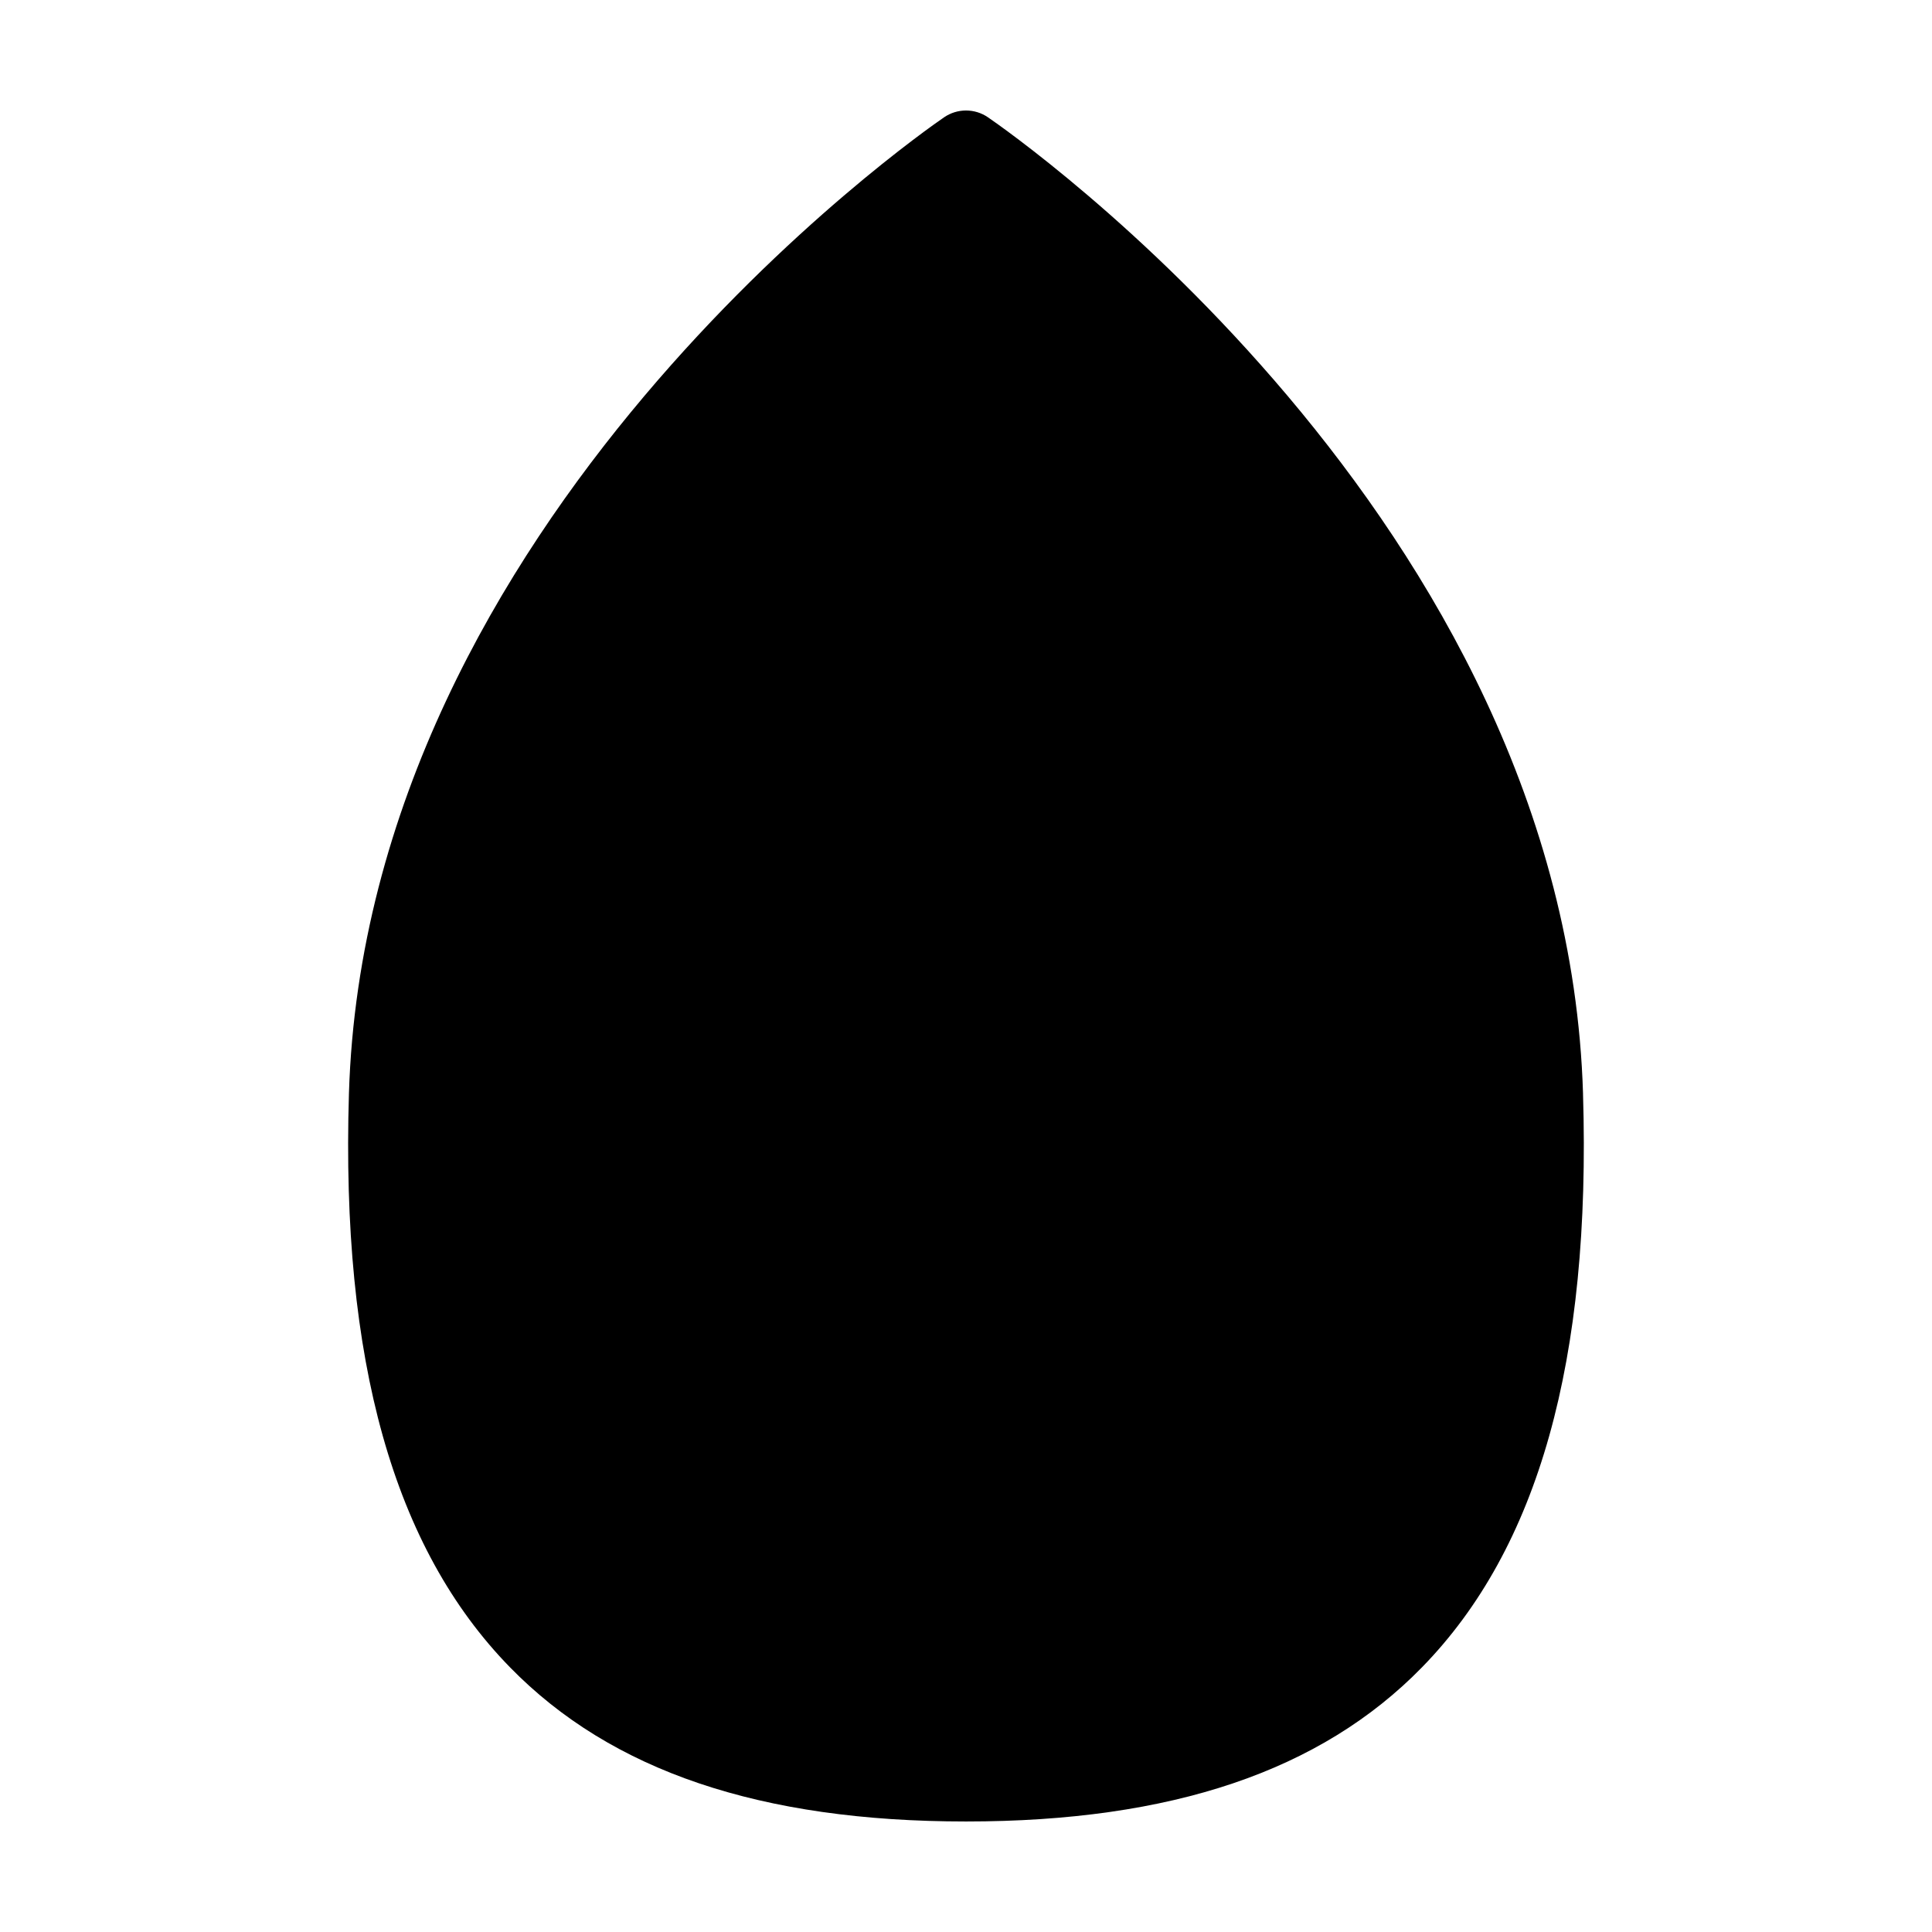<?xml version="1.0" encoding="UTF-8"?>
<!-- Uploaded to: ICON Repo, www.svgrepo.com, Generator: ICON Repo Mixer Tools -->
<svg fill="#000000" width="800px" height="800px" version="1.1" viewBox="144 144 512 512" xmlns="http://www.w3.org/2000/svg">
 <path d="m563.52 433.84c-4.606-152.24-151.46-254.48-157.71-258.76-3.488-2.394-8.121-2.394-11.609 0-6.242 4.285-153.11 106.52-157.73 258.76-2.141 70.715 11.824 120.45 42.699 152.03 26.852 27.48 66.375 40.84 120.84 40.84 54.469 0 93.984-13.359 120.82-40.844 30.875-31.586 44.84-81.312 42.684-152.03z"/>
</svg>
